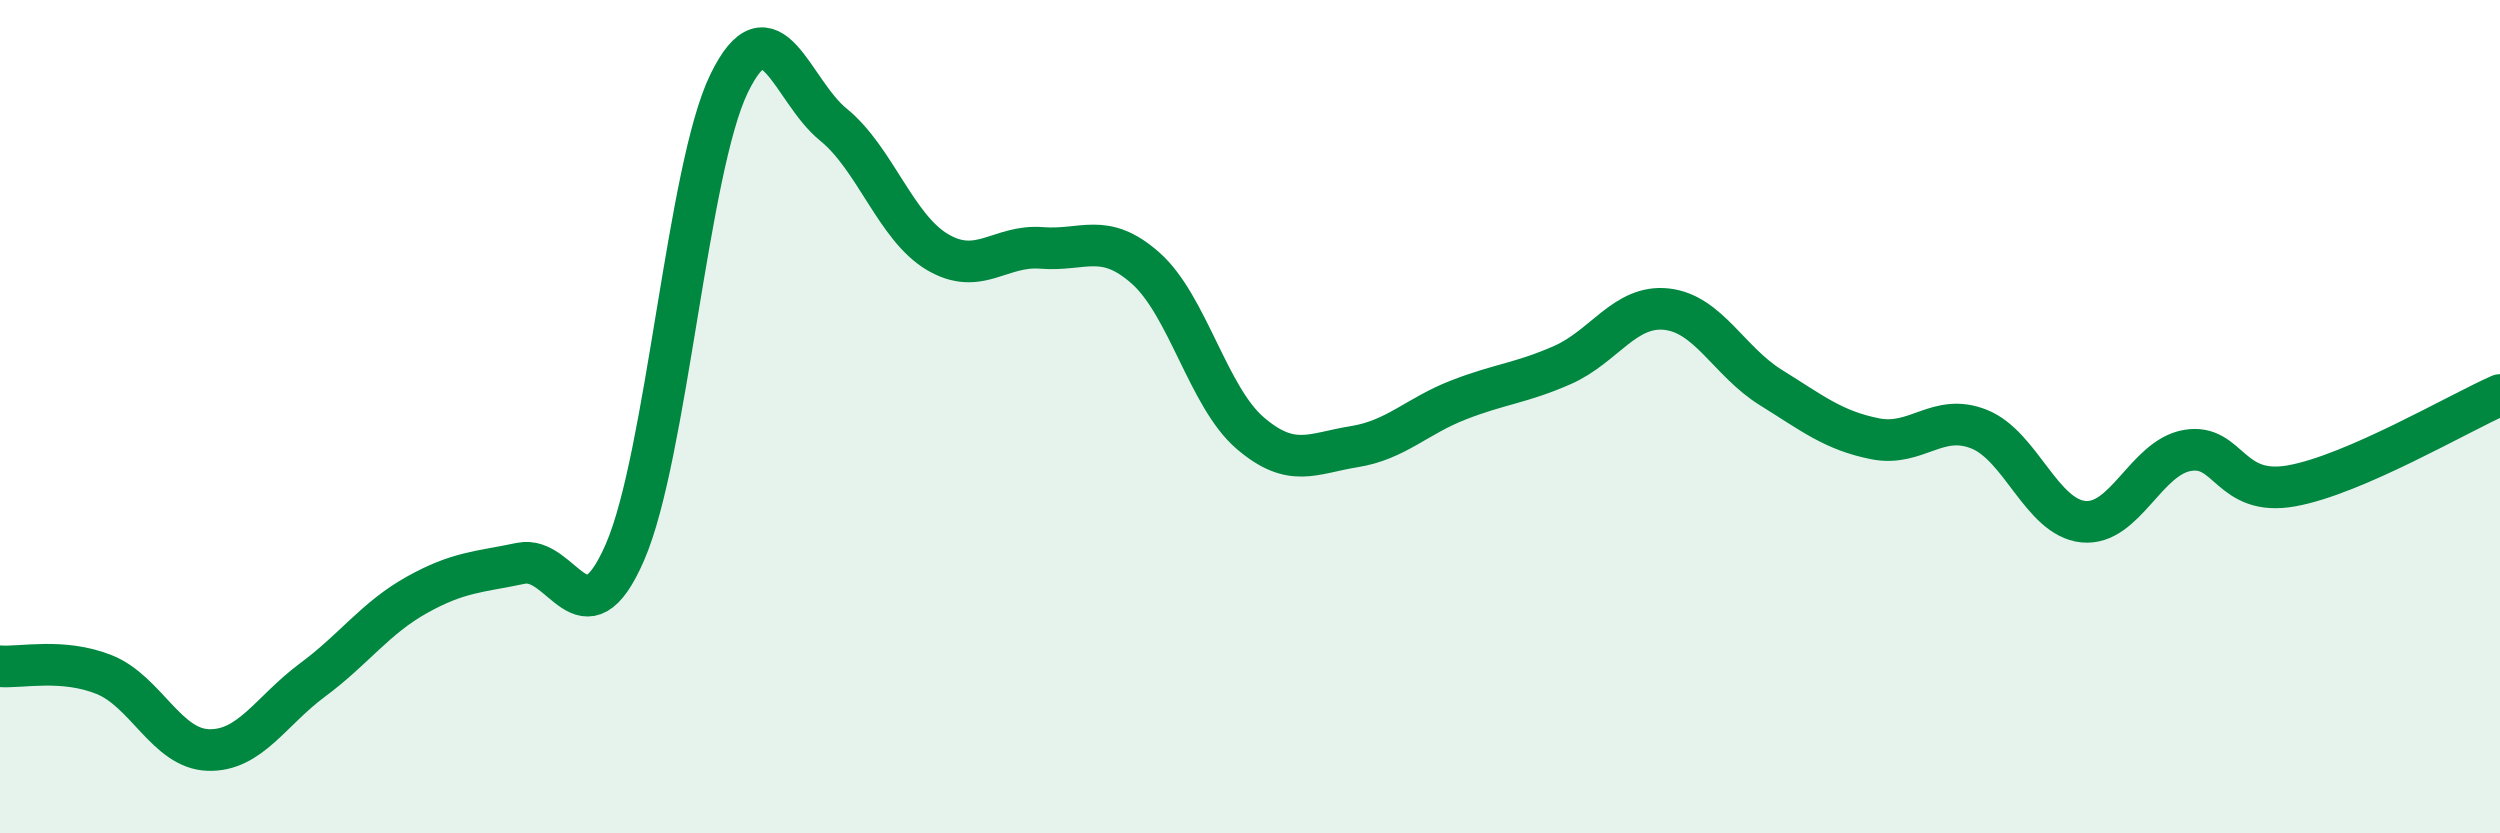 
    <svg width="60" height="20" viewBox="0 0 60 20" xmlns="http://www.w3.org/2000/svg">
      <path
        d="M 0,15.99 C 0.5,16.03 1.5,15.79 2.5,16.19 C 3.5,16.59 4,17.97 5,18 C 6,18.03 6.5,17.06 7.5,16.32 C 8.5,15.58 9,14.84 10,14.28 C 11,13.72 11.5,13.73 12.5,13.52 C 13.5,13.31 14,15.55 15,13.25 C 16,10.95 16.5,4.05 17.5,2 C 18.5,-0.05 19,2.18 20,2.99 C 21,3.8 21.5,5.46 22.5,6.05 C 23.5,6.64 24,5.87 25,5.95 C 26,6.03 26.5,5.55 27.5,6.44 C 28.5,7.33 29,9.53 30,10.39 C 31,11.25 31.5,10.88 32.5,10.72 C 33.5,10.56 34,9.99 35,9.6 C 36,9.21 36.5,9.2 37.5,8.76 C 38.5,8.32 39,7.31 40,7.42 C 41,7.53 41.5,8.68 42.5,9.3 C 43.5,9.92 44,10.33 45,10.53 C 46,10.73 46.5,9.9 47.5,10.3 C 48.5,10.7 49,12.42 50,12.52 C 51,12.62 51.5,10.98 52.5,10.81 C 53.5,10.64 53.5,11.93 55,11.66 C 56.5,11.39 59,9.92 60,9.48L60 20L0 20Z"
        fill="#008740"
        opacity="0.1"
        stroke-linecap="round"
        stroke-linejoin="round"
      />
      <path
        d="M 0,15.99 C 0.5,16.03 1.5,15.79 2.5,16.19 C 3.5,16.59 4,17.97 5,18 C 6,18.03 6.5,17.06 7.5,16.32 C 8.5,15.58 9,14.84 10,14.28 C 11,13.72 11.5,13.73 12.5,13.52 C 13.5,13.31 14,15.55 15,13.25 C 16,10.95 16.5,4.05 17.5,2 C 18.5,-0.05 19,2.18 20,2.99 C 21,3.8 21.5,5.46 22.5,6.05 C 23.5,6.64 24,5.87 25,5.95 C 26,6.03 26.5,5.55 27.5,6.44 C 28.5,7.33 29,9.53 30,10.39 C 31,11.25 31.5,10.88 32.5,10.72 C 33.5,10.56 34,9.99 35,9.6 C 36,9.21 36.5,9.2 37.5,8.76 C 38.5,8.32 39,7.31 40,7.42 C 41,7.53 41.5,8.68 42.5,9.3 C 43.5,9.92 44,10.33 45,10.53 C 46,10.73 46.5,9.9 47.5,10.3 C 48.5,10.7 49,12.42 50,12.52 C 51,12.62 51.5,10.98 52.5,10.81 C 53.5,10.64 53.5,11.93 55,11.66 C 56.5,11.39 59,9.92 60,9.48"
        stroke="#008740"
        stroke-width="1"
        fill="none"
        stroke-linecap="round"
        stroke-linejoin="round"
      />
    </svg>
  